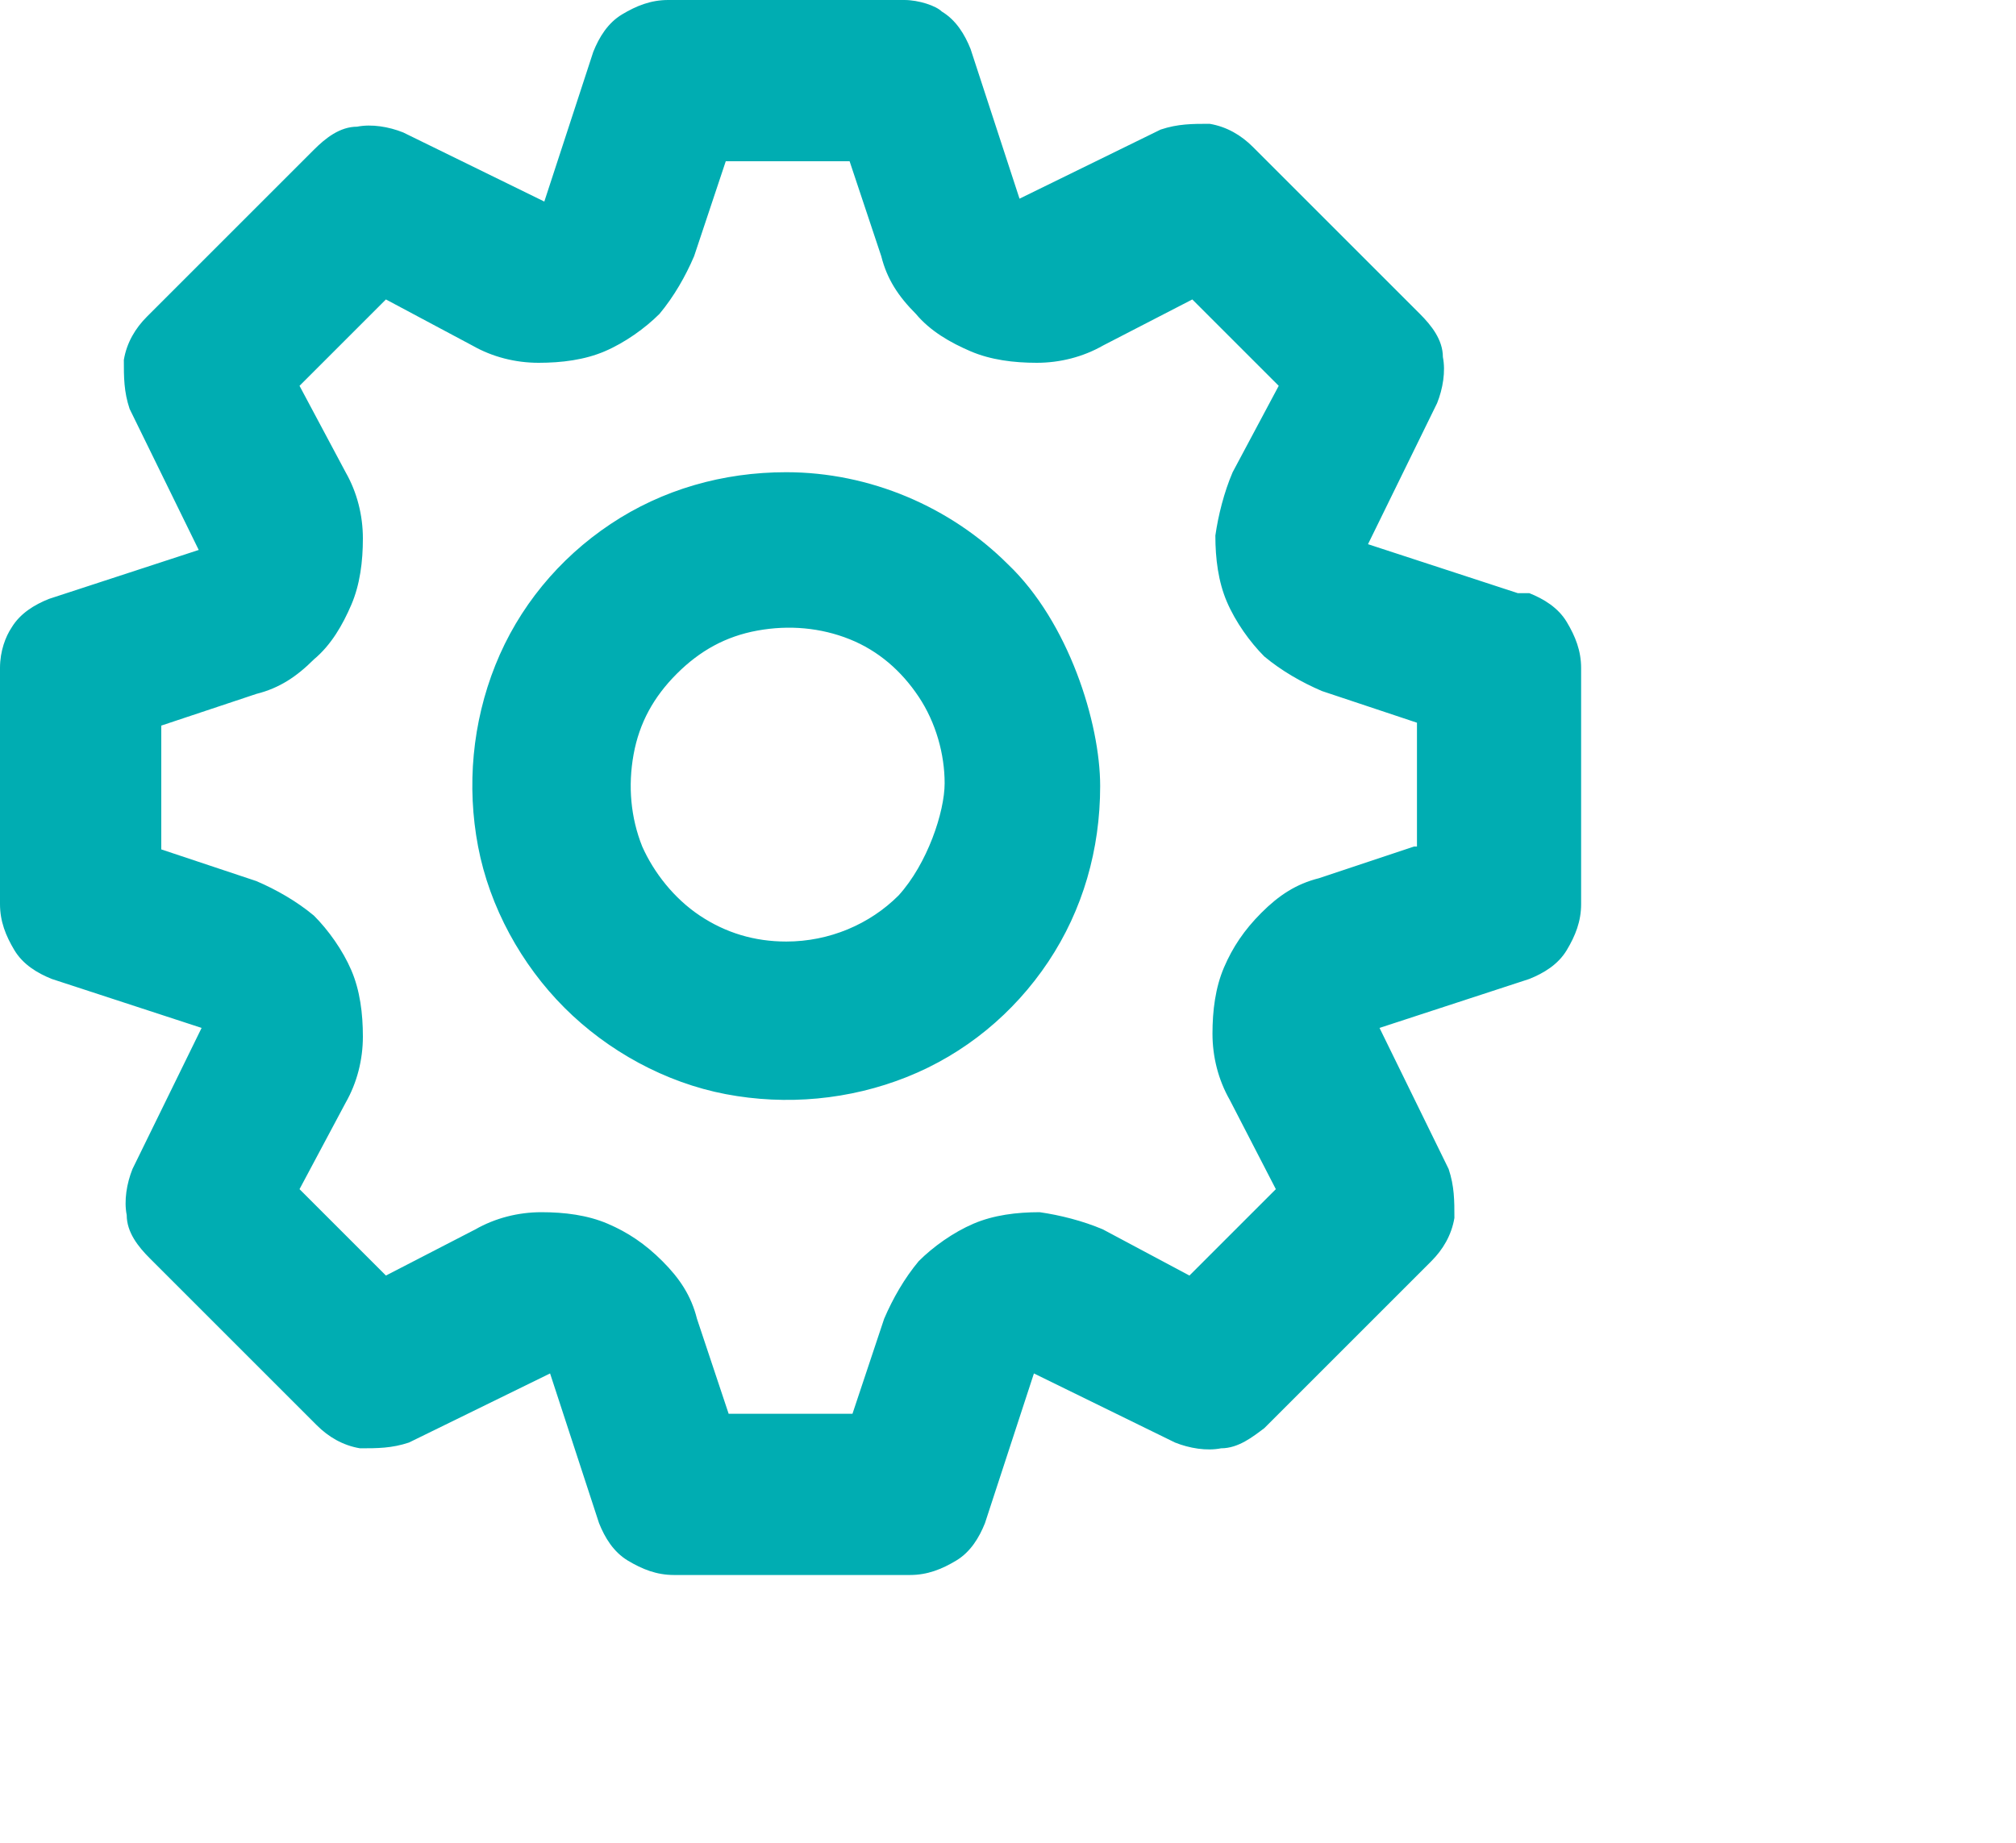 <?xml version="1.0" encoding="UTF-8"?>
<svg xmlns="http://www.w3.org/2000/svg" version="1.1" viewBox="0 0 70 64">
  <defs>
    <style>
      .cls-1 {
        fill: #00adb2;
      }
    </style>
  </defs>
  <!-- Generator: Adobe Illustrator 28.7.1, SVG Export Plug-In . SVG Version: 1.2.0 Build 142)  -->
  <g>
    <g id="Layer_1">
      <path id="gear" class="cls-1" d="M52.7,20.6l-5.2-1.7,2.4-4.9c.2-.5.3-1.1.2-1.6,0-.6-.4-1.1-.8-1.5l-5.8-5.8c-.4-.4-.9-.7-1.5-.8-.6,0-1.1,0-1.7.2l-4.9,2.4-1.7-5.2c-.2-.5-.5-1-1-1.3C32.5.2,31.9,0,31.4,0h-8.2c-.6,0-1.1.2-1.6.5-.5.3-.8.8-1,1.3l-1.7,5.2-4.9-2.4c-.5-.2-1.1-.3-1.6-.2-.6,0-1.1.4-1.5.8l-5.8,5.8c-.4.4-.7.9-.8,1.5,0,.6,0,1.1.2,1.7l2.4,4.9-5.2,1.7c-.5.2-1,.5-1.3,1C.2,22.1,0,22.6,0,23.2v8.2c0,.6.2,1.1.5,1.6.3.5.8.8,1.3,1l5.2,1.7-2.4,4.9c-.2.5-.3,1.1-.2,1.6,0,.6.4,1.1.8,1.5l5.8,5.8c.4.4.9.7,1.5.8.6,0,1.1,0,1.7-.2l4.9-2.4,1.7,5.2c.2.5.5,1,1,1.3.5.3,1,.5,1.6.5h8.2c.6,0,1.1-.2,1.6-.5.5-.3.8-.8,1-1.3l1.7-5.2,4.9,2.4c.5.2,1.1.3,1.6.2.6,0,1.1-.4,1.5-.7l5.8-5.8c.4-.4.7-.9.8-1.5,0-.6,0-1.1-.2-1.7l-2.4-4.9,5.2-1.7c.5-.2,1-.5,1.3-1,.3-.5.5-1,.5-1.6v-8.2c0-.6-.2-1.1-.5-1.6-.3-.5-.8-.8-1.3-1ZM49.1,29.4l-3.3,1.1c-.8.2-1.4.6-2,1.2s-1,1.2-1.3,1.9c-.3.7-.4,1.5-.4,2.3,0,.8.2,1.6.6,2.3l1.6,3.1-3,3-3-1.6c-.7-.3-1.5-.5-2.2-.6-.8,0-1.6.1-2.3.4-.7.3-1.4.8-1.9,1.3-.5.6-.9,1.3-1.2,2l-1.1,3.3h-4.3l-1.1-3.3c-.2-.8-.6-1.4-1.2-2s-1.2-1-1.9-1.3c-.7-.3-1.5-.4-2.3-.4-.8,0-1.6.2-2.3.6l-3.1,1.6-3-3,1.6-3c.4-.7.6-1.5.6-2.3,0-.8-.1-1.6-.4-2.3-.3-.7-.8-1.4-1.3-1.9-.6-.5-1.3-.9-2-1.2l-3.3-1.1v-4.3l3.3-1.1c.8-.2,1.4-.6,2-1.2.6-.5,1-1.2,1.3-1.9.3-.7.4-1.5.4-2.3,0-.8-.2-1.6-.6-2.3l-1.6-3,3-3,3,1.6c.7.4,1.5.6,2.3.6.8,0,1.6-.1,2.3-.4.7-.3,1.4-.8,1.9-1.3.5-.6.9-1.3,1.2-2l1.1-3.3h4.3l1.1,3.3c.2.8.6,1.4,1.2,2,.5.6,1.2,1,1.9,1.3.7.3,1.5.4,2.3.4.8,0,1.6-.2,2.3-.6l3.1-1.6,3,3-1.6,3c-.3.7-.5,1.5-.6,2.2,0,.8.1,1.6.4,2.3.3.7.8,1.4,1.3,1.9.6.5,1.3.9,2,1.2l3.3,1.1v4.3ZM27.3,16.4c-2.2,0-4.3.6-6.1,1.8-1.8,1.2-3.2,2.9-4,4.9s-1,4.2-.6,6.3c.4,2.1,1.5,4.1,3,5.6,1.5,1.5,3.5,2.6,5.6,3,2.1.4,4.3.2,6.3-.6,2-.8,3.7-2.2,4.9-4,1.2-1.8,1.8-3.9,1.8-6.1s-1.1-5.7-3.2-7.7c-2-2-4.8-3.2-7.7-3.2ZM27.3,32.7c-1.1,0-2.1-.3-3-.9-.9-.6-1.6-1.5-2-2.4-.4-1-.5-2.1-.3-3.2.2-1.1.7-2,1.5-2.8s1.7-1.3,2.8-1.5c1.1-.2,2.2-.1,3.2.3,1,.4,1.8,1.1,2.4,2,.6.9.9,2,.9,3s-.6,2.8-1.6,3.9c-1,1-2.4,1.6-3.9,1.6Z"/>
    </g>
  </g>
</svg>